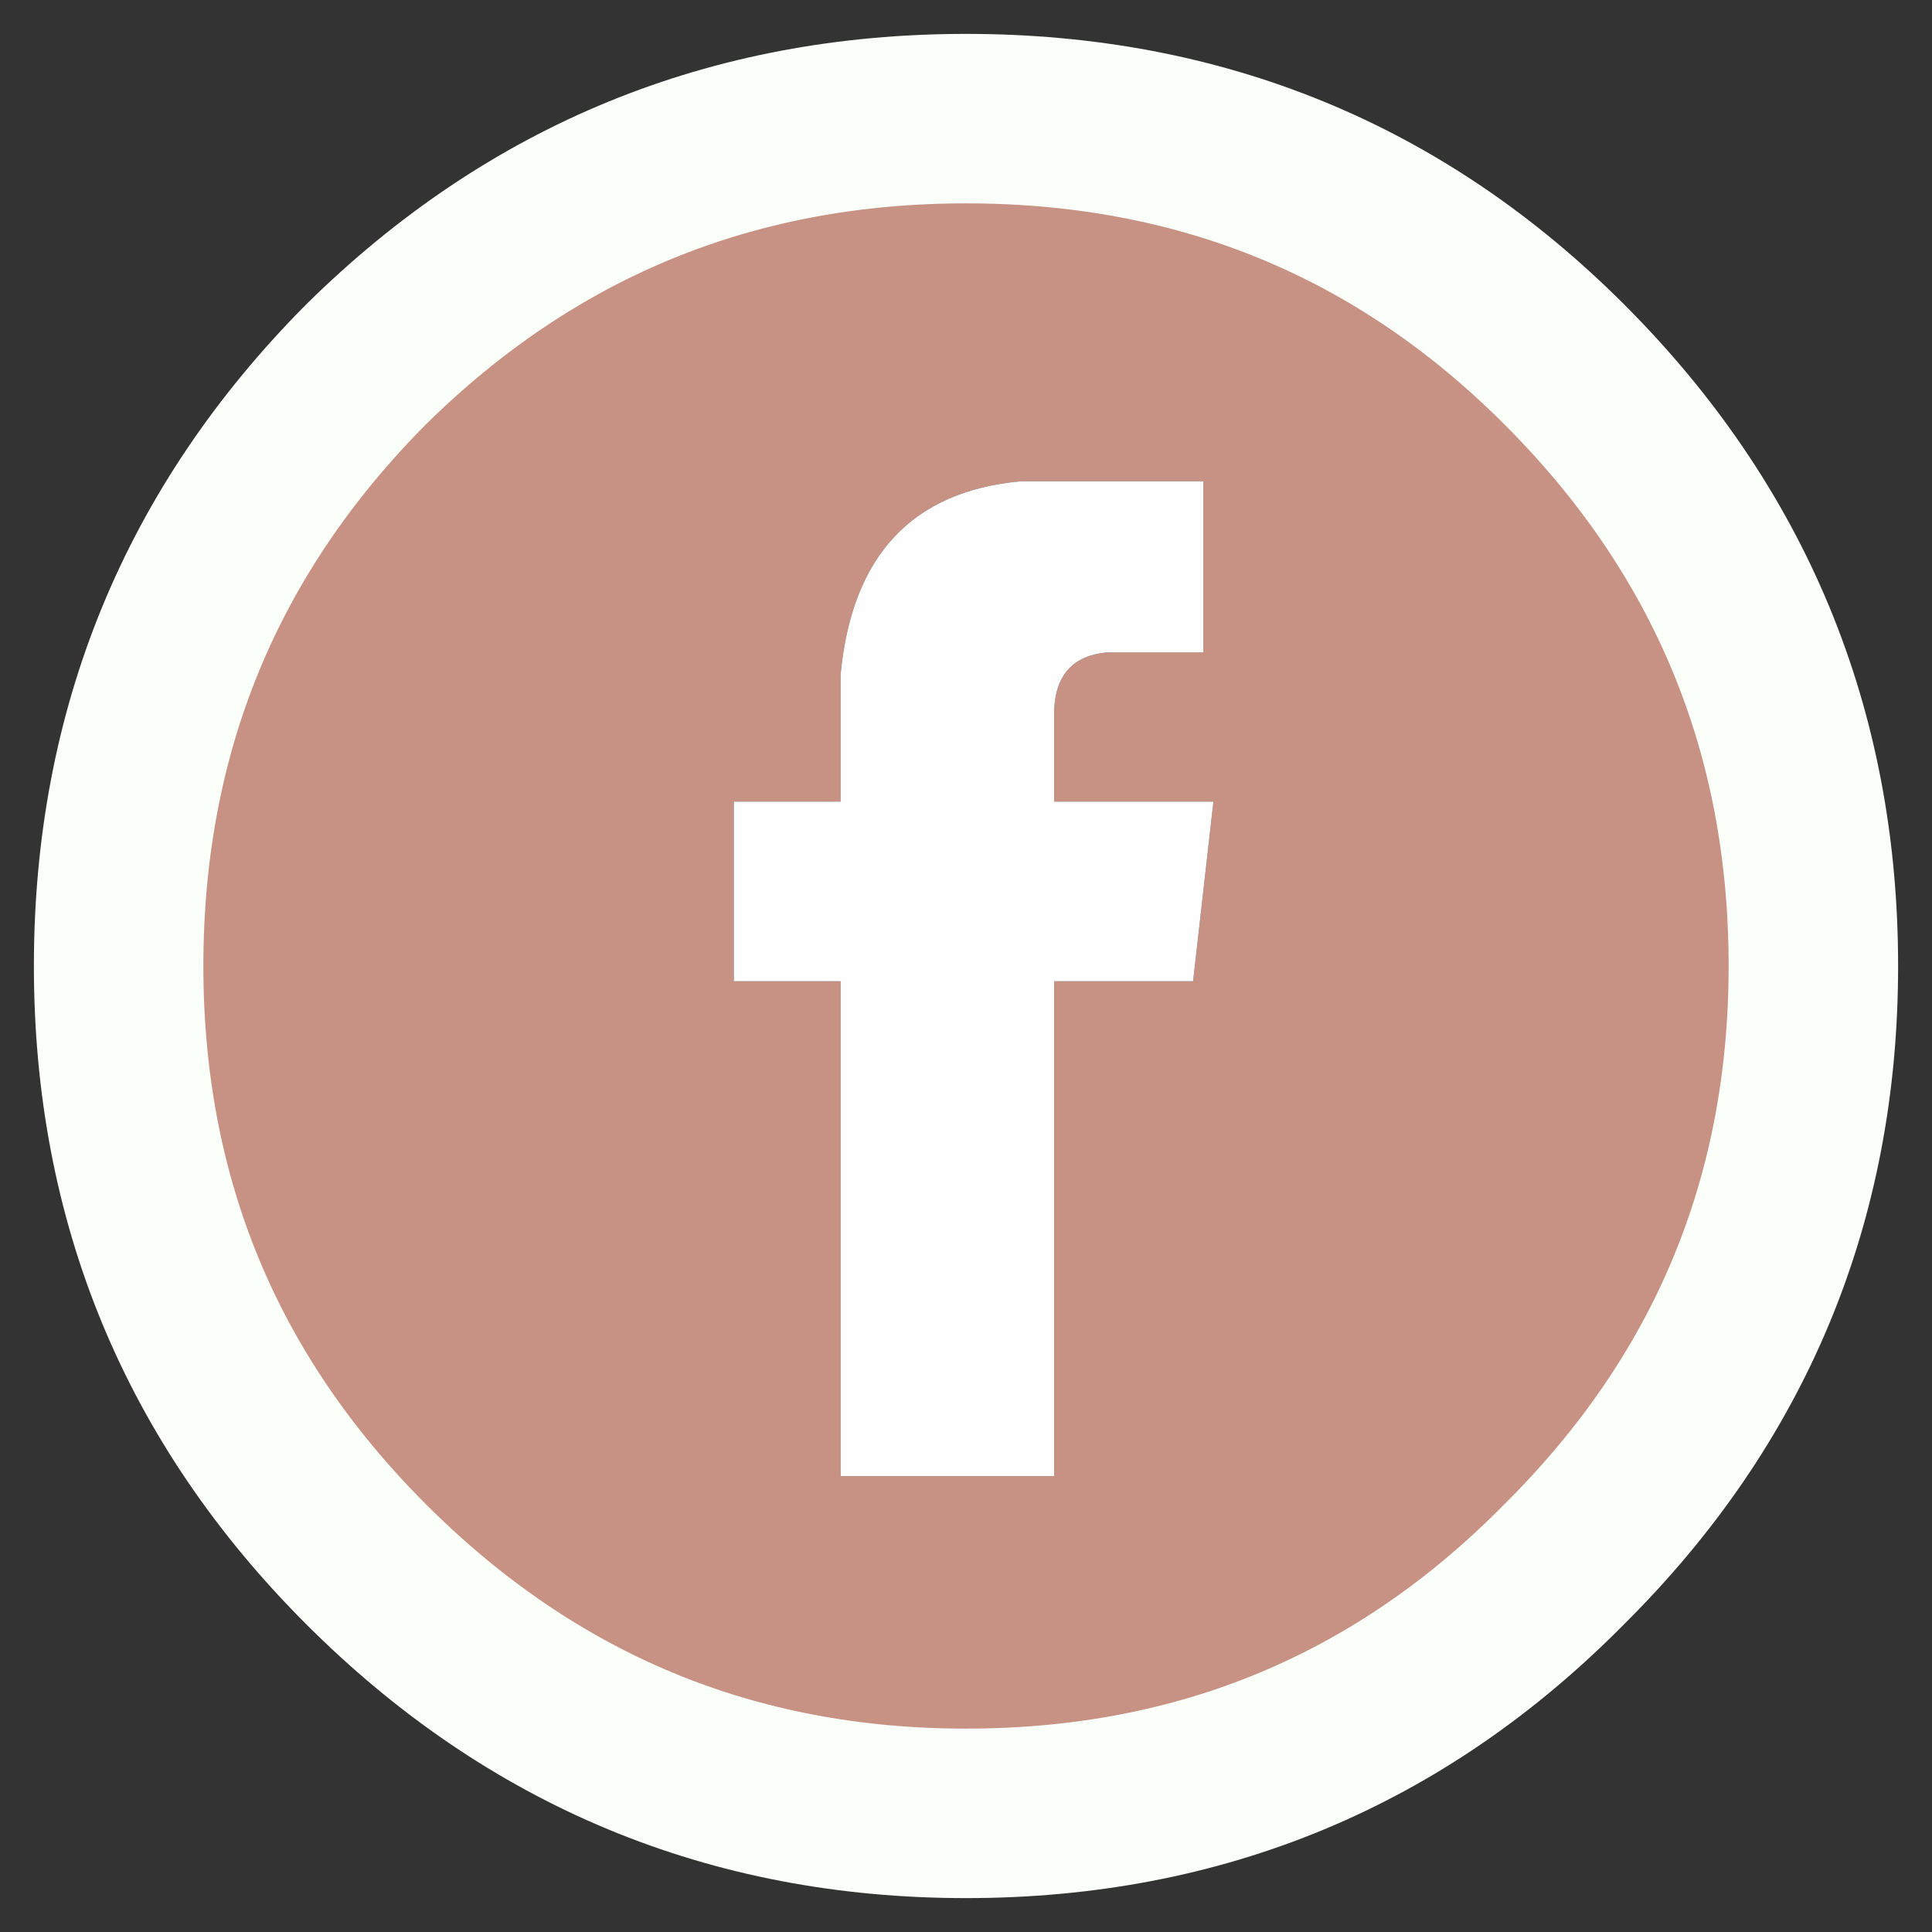 
<svg xmlns="http://www.w3.org/2000/svg" version="1.1" xmlns:xlink="http://www.w3.org/1999/xlink" preserveAspectRatio="none" x="0px" y="0px" width="57px" height="57px" viewBox="0 0 57 57">
<rect x="0" y="0" width="57" height="57" fill="#333333" stroke="none"/>
<defs>
<g id="Layer7_0_FILL">
<path fill="#C79284" stroke="none" d="
M 53.5 28.5
Q 53.5 18.1 46.15 10.75 38.9 3.5 28.5 3.5 18.15 3.5 10.8 10.75 3.5 18.1 3.5 28.5 3.5 38.85 10.8 46.15 18.15 53.5 28.5 53.5 38.9 53.5 46.15 46.15 53.5 38.85 53.5 28.5
M 24.8 19.9
Q 25.3 14.65 30.1 14.2
L 35.5 14.2 35.5 19.25 32.65 19.25
Q 31.05 19.4 31.1 21.2
L 31.1 23.65 35.8 23.65 35.2 28.95 31.1 28.95 31.1 43.55 24.8 43.55 24.8 28.95 21.65 28.95 21.65 23.65 24.8 23.65 24.8 19.9 Z"/>

<path fill="#FEFEFF" stroke="none" d="
M 30.1 14.2
Q 25.3 14.65 24.8 19.9
L 24.8 23.65 21.65 23.65 21.65 28.95 24.8 28.95 24.8 43.55 31.1 43.55 31.1 28.95 35.2 28.95 35.8 23.65 31.1 23.65 31.1 21.2
Q 31.05 19.4 32.65 19.25
L 35.5 19.25 35.5 14.2 30.1 14.2 Z"/>
</g>

<path id="Layer7_0_1_STROKES" stroke="#FBFFFA" stroke-width="5" stroke-linejoin="round" stroke-linecap="round" fill="none" d="
M 53.5 28.5
Q 53.5 38.85 46.15 46.15 38.9 53.5 28.5 53.5 18.15 53.5 10.8 46.15 3.5 38.85 3.5 28.5 3.5 18.1 10.8 10.75 18.15 3.5 28.5 3.5 38.9 3.5 46.15 10.75 53.5 18.1 53.5 28.5 Z"/>
</defs>

<g transform="matrix( 1, 0, 0, 1, 0,0) ">
<use xlink:href="#Layer7_0_FILL"/>

<use xlink:href="#Layer7_0_1_STROKES"/>
</g>
</svg>
